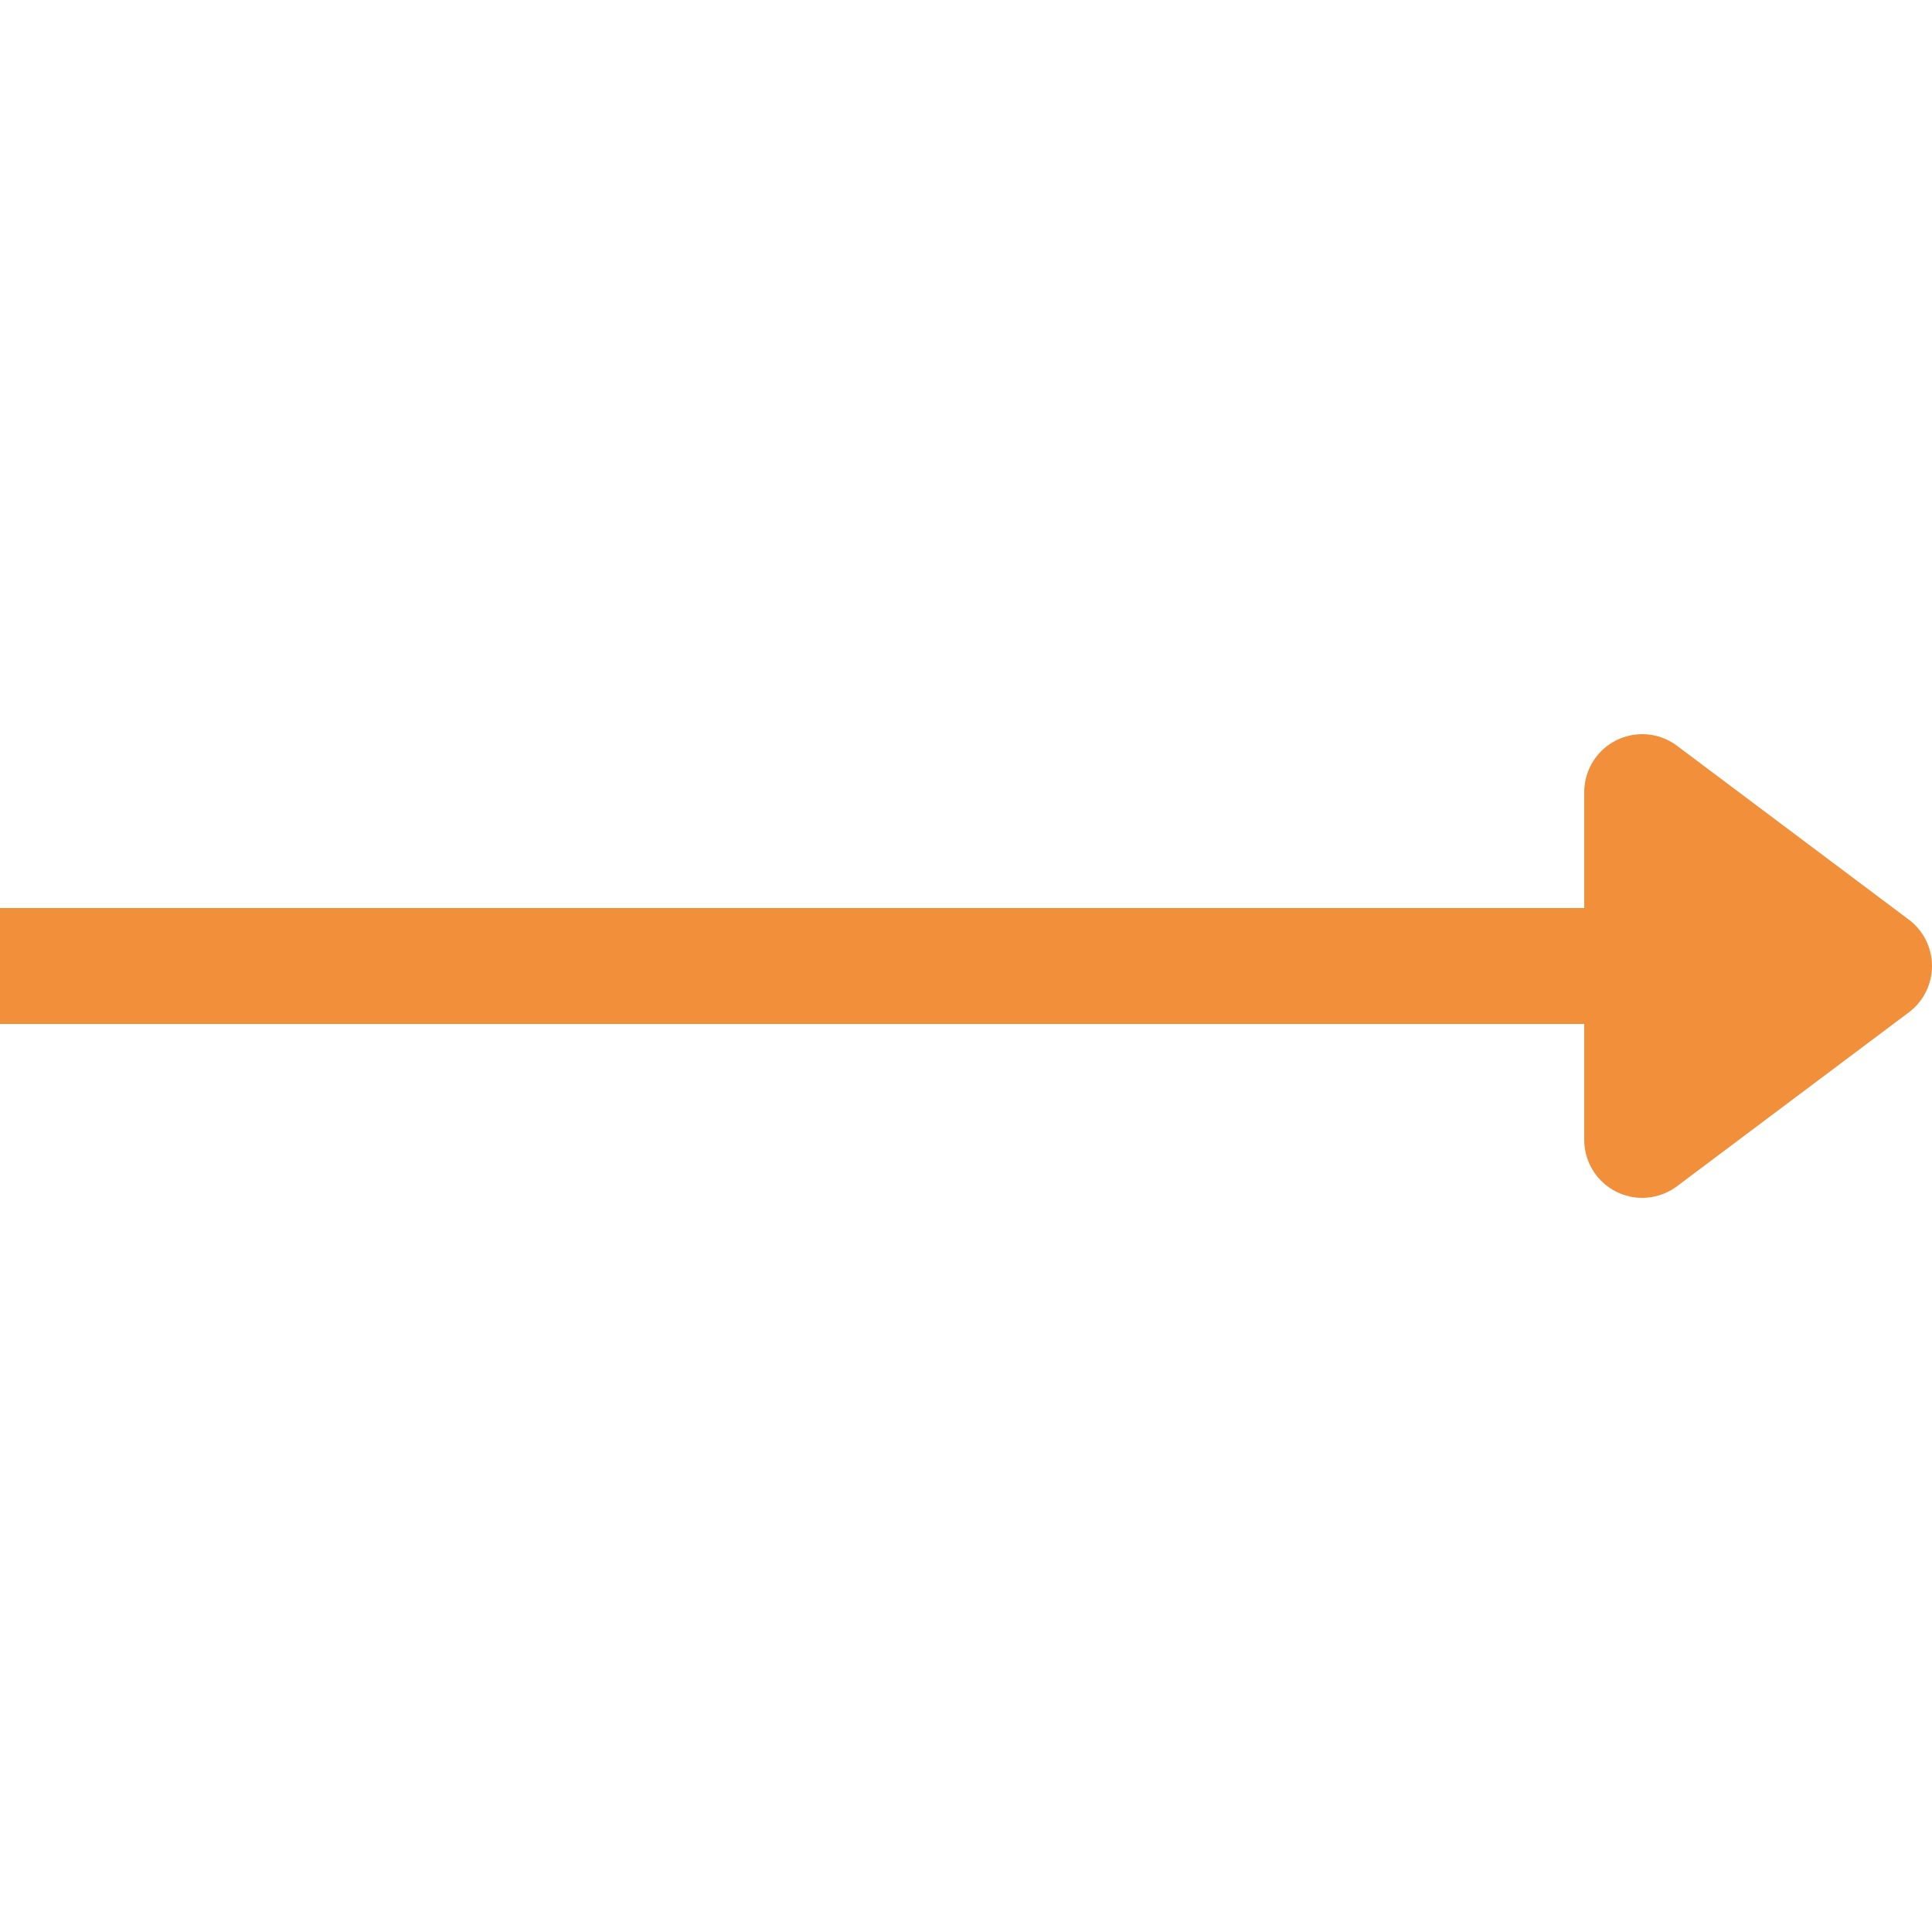 <svg xmlns="http://www.w3.org/2000/svg" xmlns:xlink="http://www.w3.org/1999/xlink" width="500" zoomAndPan="magnify" viewBox="0 0 375 375" height="500" preserveAspectRatio="xMidYMid meet" version="1.0"><path stroke-linecap="butt" transform="matrix(0.75, 0, 0, 0.75, 0, 176.25)" fill="none" stroke-linejoin="miter" d="M -0 15 L 417.5 15 " stroke="#f18f3b" stroke-width="30" stroke-opacity="1" stroke-miterlimit="4"/><path stroke-linecap="round" transform="matrix(0.75, 0, 0, 0.75, 0, 176.25)" fill-opacity="1" fill="#f18f3b" fill-rule="nonzero" stroke-linejoin="round" d="M 425 -30 L 485 15 L 425 60 Z M 425 -30 " stroke="#f18f3b" stroke-width="30" stroke-opacity="1" stroke-miterlimit="4"/></svg>